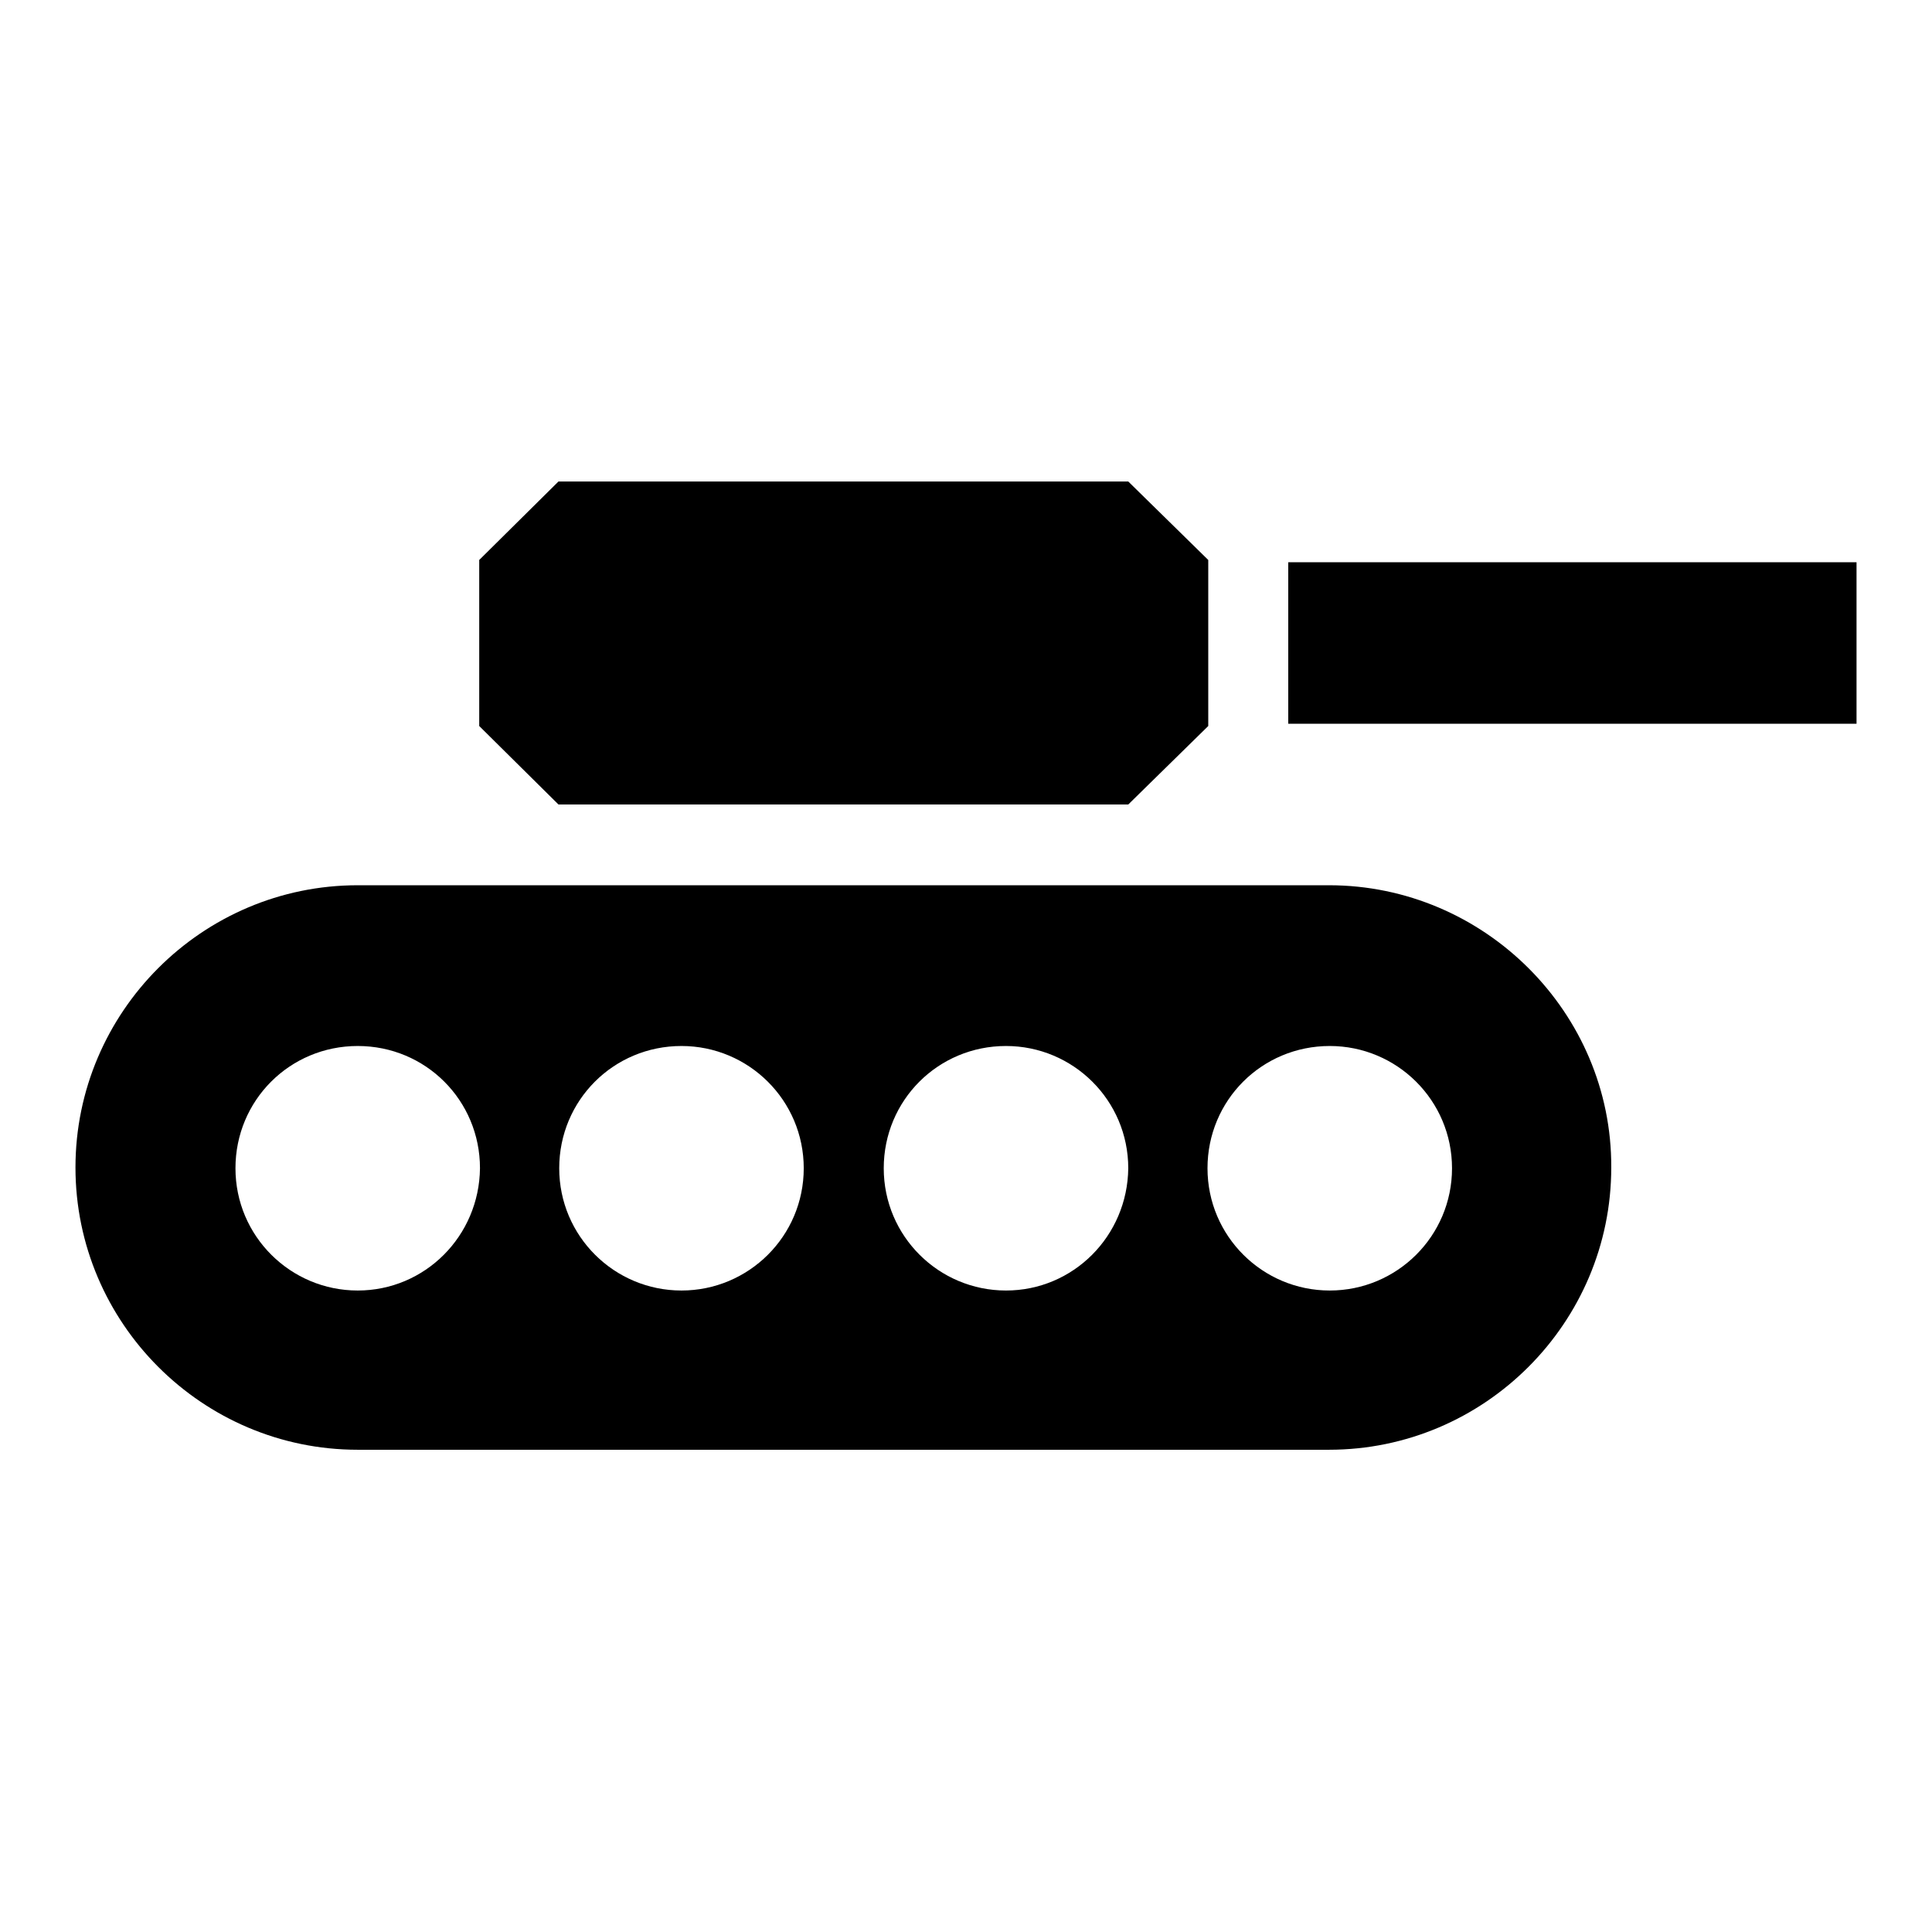<?xml version="1.0" encoding="utf-8"?>
<!-- Svg Vector Icons : http://www.onlinewebfonts.com/icon -->
<!DOCTYPE svg PUBLIC "-//W3C//DTD SVG 1.1//EN" "http://www.w3.org/Graphics/SVG/1.1/DTD/svg11.dtd">
<svg version="1.1" xmlns="http://www.w3.org/2000/svg" xmlns:xlink="http://www.w3.org/1999/xlink" x="0px" y="0px" viewBox="0 0 256 256" enable-background="new 0 0 256 256" xml:space="preserve">
<g><g><path fill="#000000" d="M170.7,74.5H246v21.4h-75.3V74.5z"/><path fill="#000000" d="M149.5,106.6l10.6-10.4v-22l-10.6-10.4H74L63.5,74.2v22L74,106.6H149.5z"/><path fill="#000000" d="M176.1,117.3H47.4c-20.6,0-37.4,16.8-37.4,37.4l0,0c0,20.6,16.8,37.4,37.4,37.4h128.7c20.6,0,37.4-16.8,37.4-37.4l0,0C213.6,134.2,196.7,117.3,176.1,117.3z M47.4,171c-8.9,0-16.2-7.2-16.2-16.2c0-9,7.2-16.2,16.2-16.2s16.2,7.2,16.2,16.2C63.5,163.8,56.3,171,47.4,171z M90.3,171c-8.9,0-16.2-7.2-16.2-16.2c0-9,7.2-16.2,16.2-16.2c8.9,0,16.2,7.2,16.2,16.2C106.5,163.8,99.2,171,90.3,171z M133.3,171c-8.9,0-16.2-7.2-16.2-16.2c0-9,7.2-16.2,16.2-16.2c8.9,0,16.2,7.2,16.2,16.2C149.4,163.8,142.2,171,133.3,171z M176.2,171c-8.9,0-16.2-7.2-16.2-16.2c0-9,7.2-16.2,16.2-16.2c8.9,0,16.2,7.2,16.2,16.2C192.4,163.8,185.1,171,176.2,171z"/></g></g>
</svg>